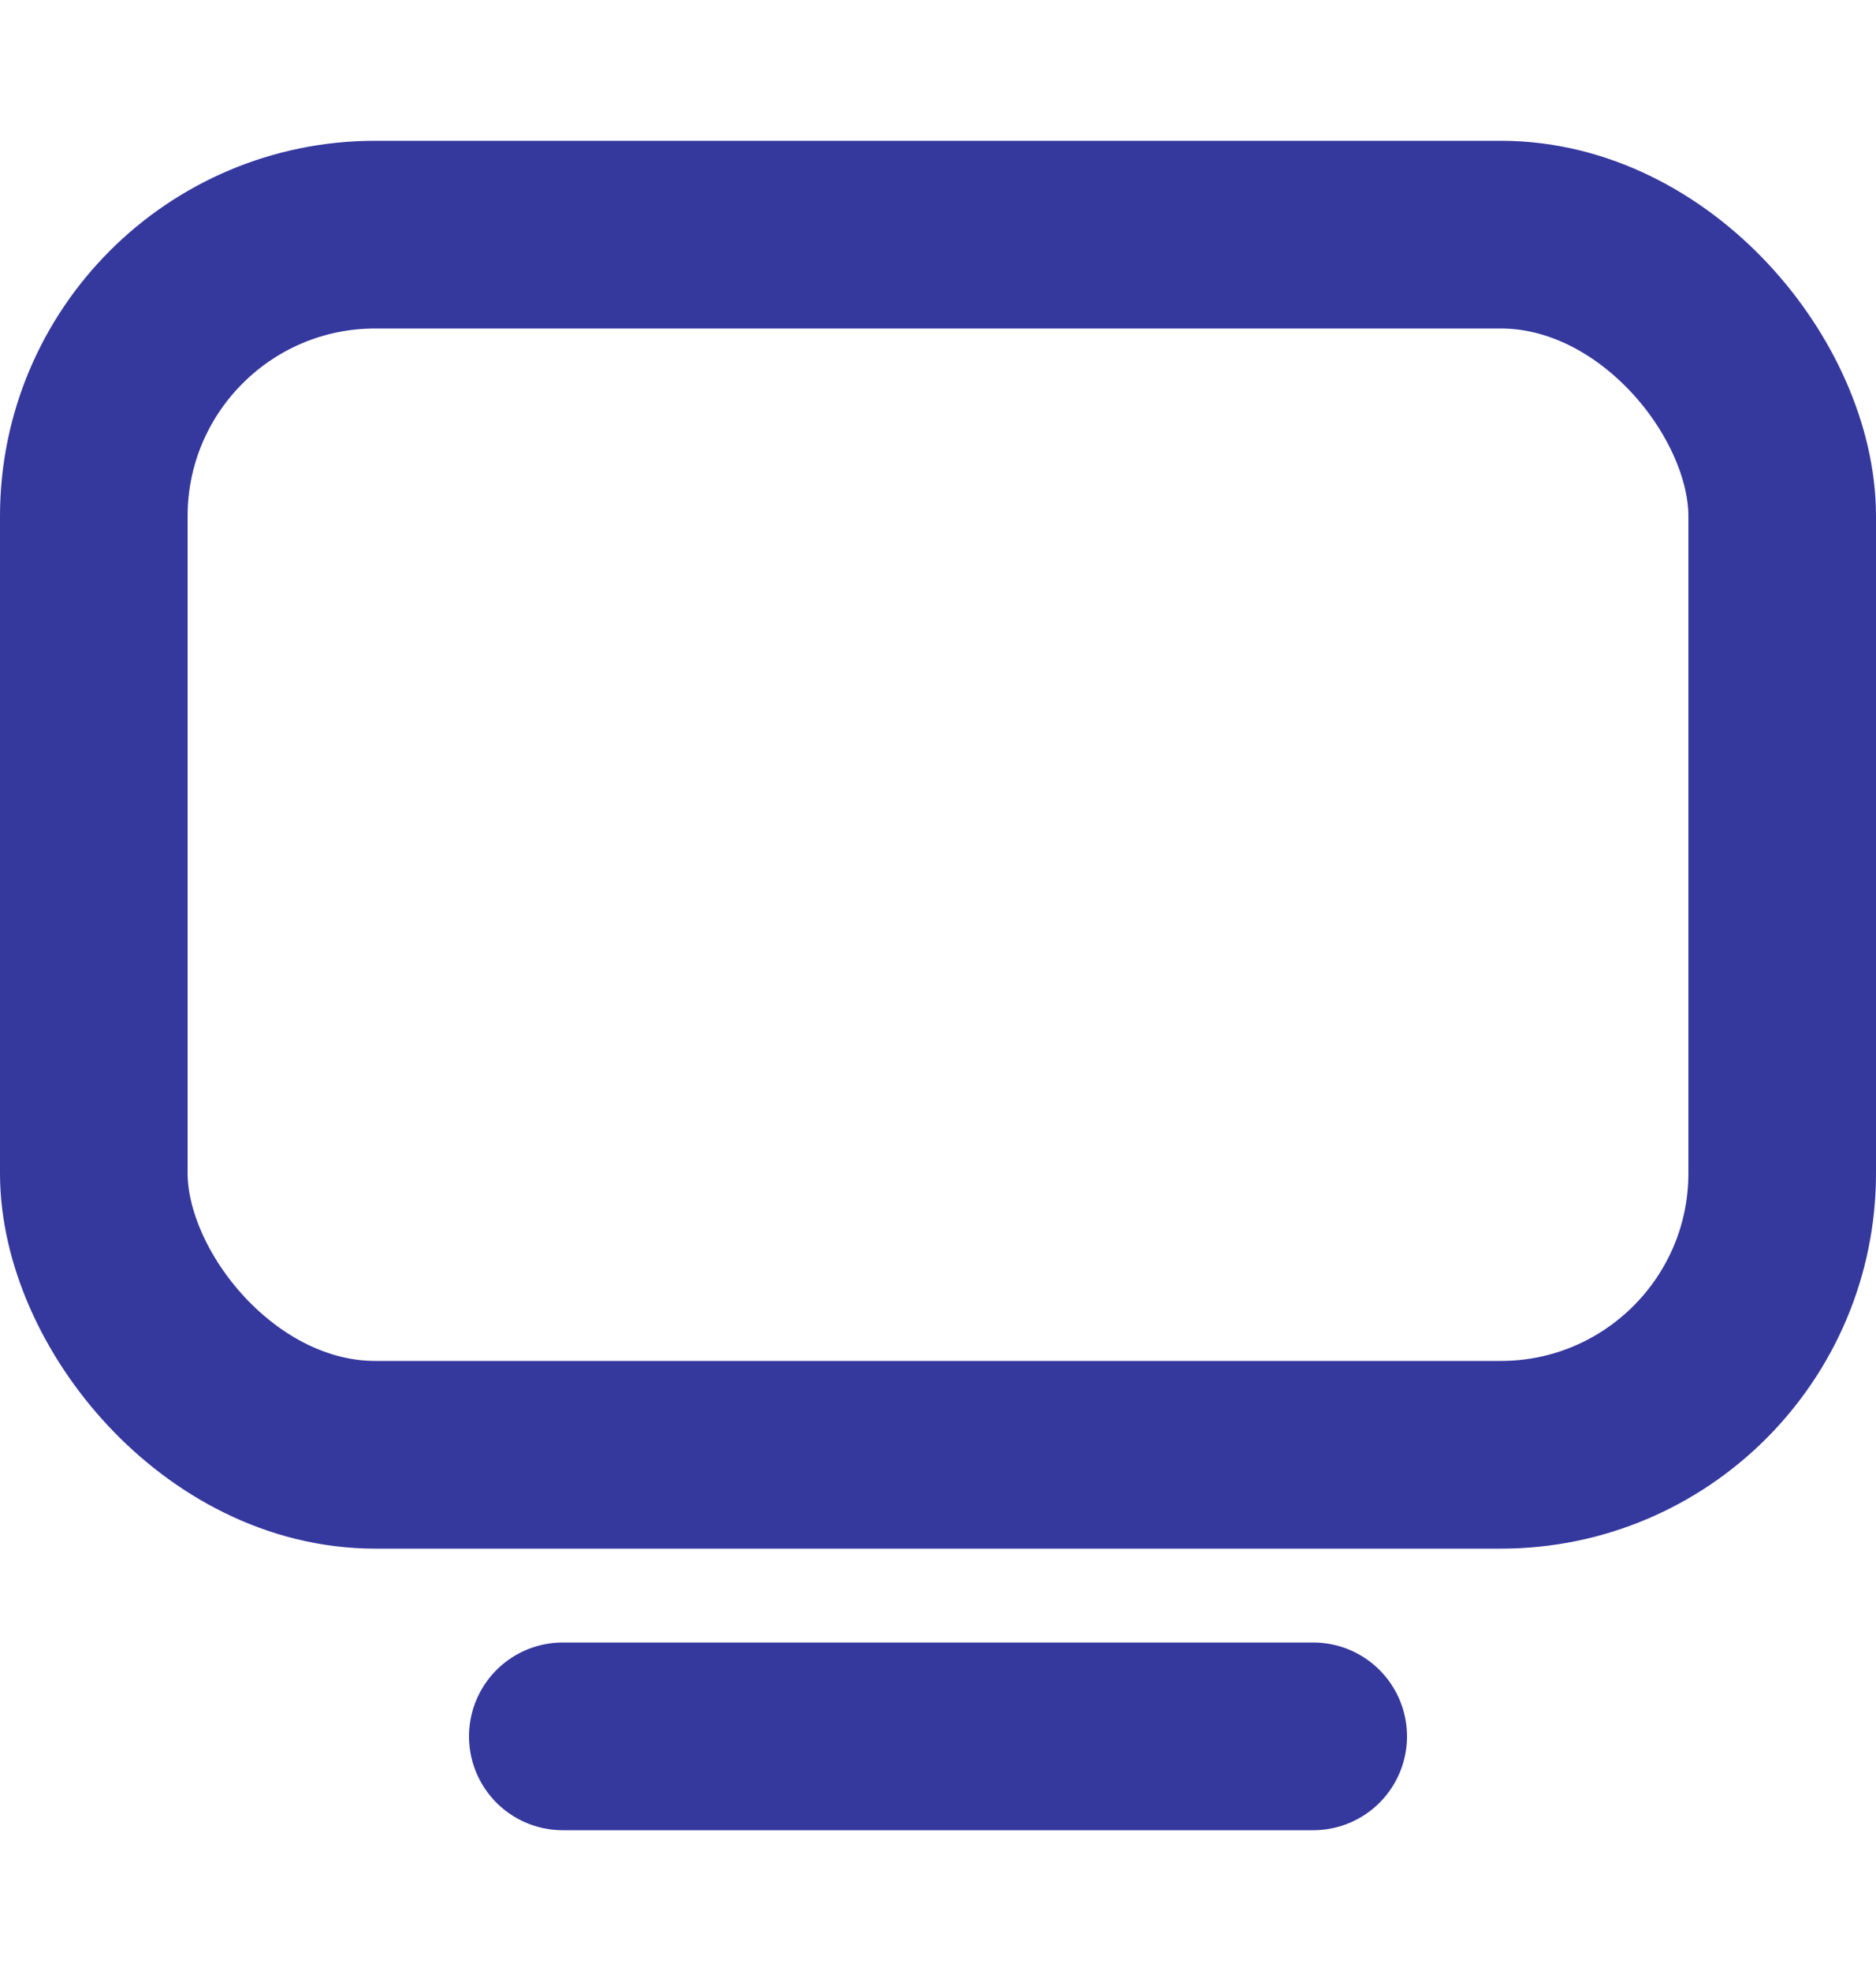 <?xml version="1.0" encoding="UTF-8"?> <svg xmlns="http://www.w3.org/2000/svg" width="20" height="21" viewBox="0 0 20 21" fill="none"> <rect x="1" y="2.5" width="18" height="13" rx="3" stroke="#35389D" stroke-width="2"></rect> <path d="M6 18.5H14" stroke="#35389D" stroke-width="2" stroke-linecap="round" stroke-linejoin="round"></path> </svg> 